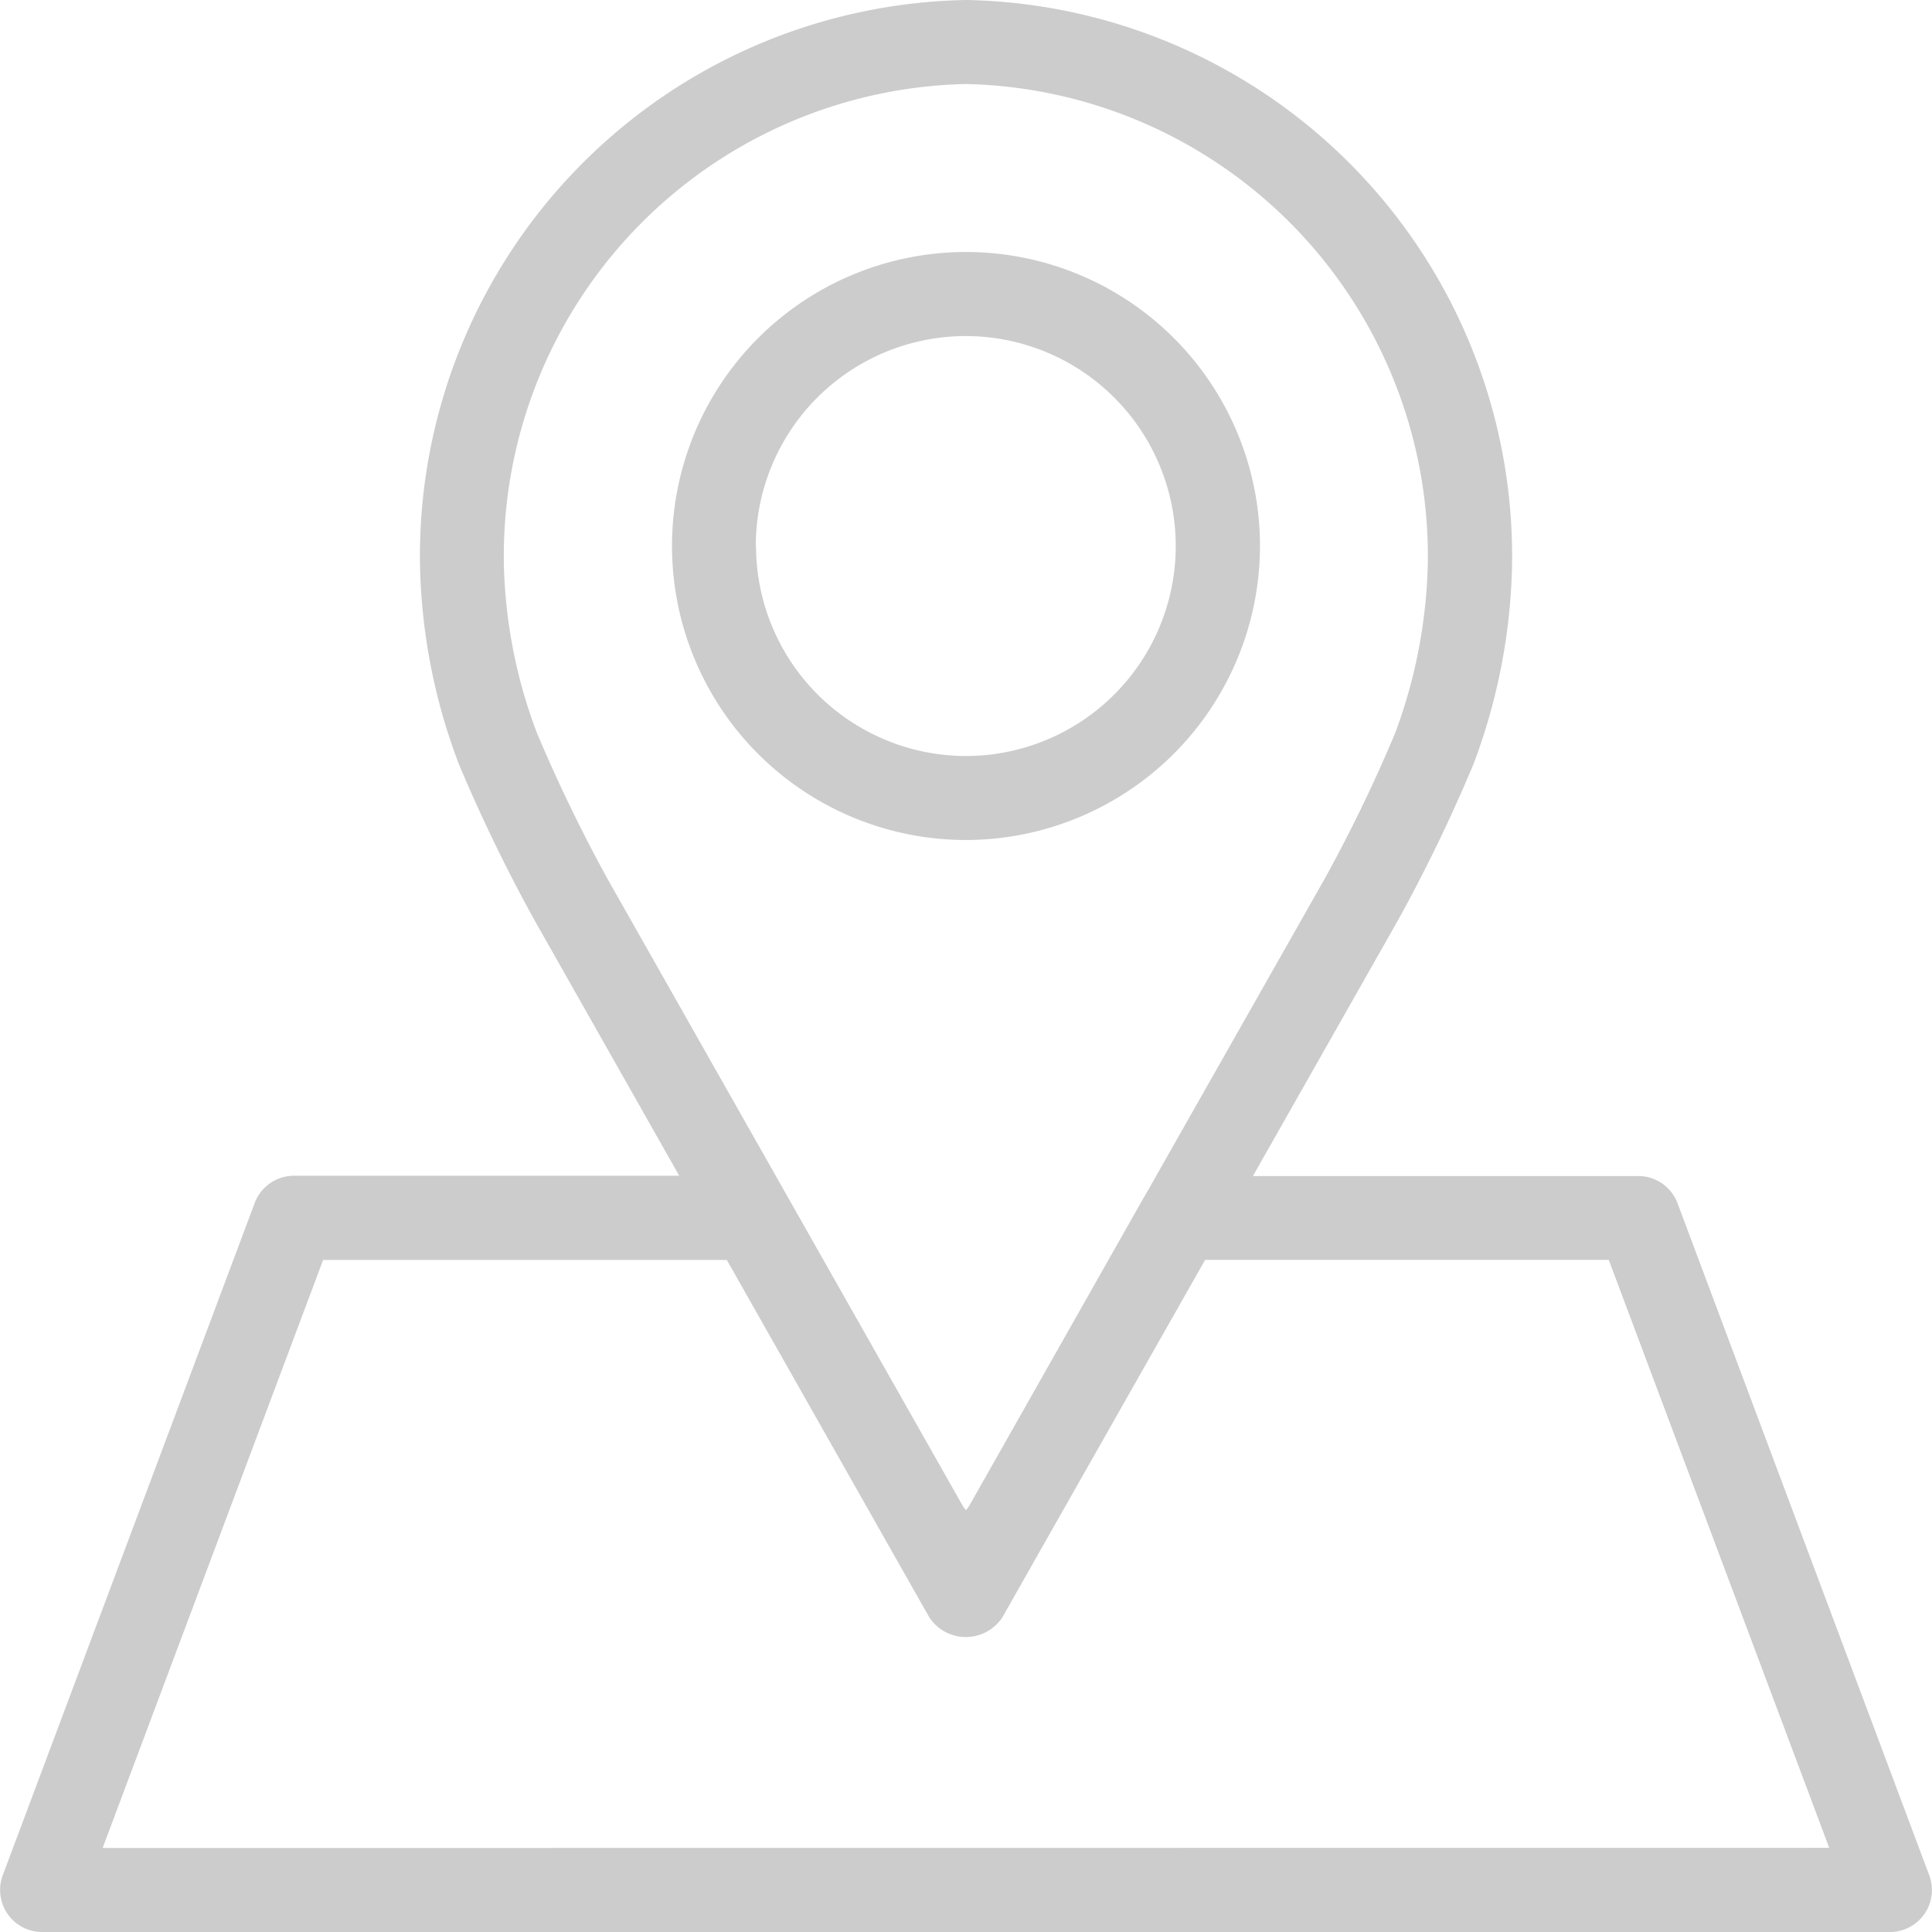 <svg xmlns="http://www.w3.org/2000/svg" xmlns:xlink="http://www.w3.org/1999/xlink" width="41" height="41" viewBox="0 0 41 41">
  <defs>
    <clipPath id="clip-path">
      <rect id="Rectangle_129" data-name="Rectangle 129" width="41" height="41" transform="translate(1029 445)" fill="#ccc"/>
    </clipPath>
  </defs>
  <g id="contact-icon-1" transform="translate(-1029 -445)" clip-path="url(#clip-path)">
    <g id="_927666" data-name="927666" transform="translate(1029 445)">
      <g id="Group_96" data-name="Group 96">
        <g id="Group_95" data-name="Group 95">
          <path id="Path_64" data-name="Path 64" d="M40.943,39.8,35.6,25.535a.891.891,0,0,0-.834-.578H26.589l3.077-5.425a33.924,33.924,0,0,0,1.6-3.308,12.619,12.619,0,0,0,.822-4.235A11.806,11.806,0,0,0,20.5,0,11.806,11.806,0,0,0,8.913,11.988a12.539,12.539,0,0,0,.829,4.238,34.506,34.506,0,0,0,1.6,3.3l3.072,5.425H6.24a.893.893,0,0,0-.835.578L.057,39.8A.892.892,0,0,0,.892,41H40.109a.891.891,0,0,0,.834-1.2ZM12.893,18.652a33.393,33.393,0,0,1-1.5-3.1,10.778,10.778,0,0,1-.7-3.565A10.023,10.023,0,0,1,20.5,1.783a10.023,10.023,0,0,1,9.8,10.205,11,11,0,0,1-.691,3.566,32.169,32.169,0,0,1-1.5,3.1l-3.822,6.739c0,.006-.01.012-.013.018L20.6,31.9a.794.794,0,0,1-.1.148.852.852,0,0,1-.1-.146l-3.677-6.49h0ZM2.178,39.217,6.857,26.739h8.568l3.42,6.037,0,0,.876,1.546a.928.928,0,0,0,1.551,0l.879-1.551h0l3.424-6.035h8.565l4.679,12.478Z" fill="#ccc"/>
          <path id="Path_65" data-name="Path 65" d="M26.739,11.587A6.239,6.239,0,1,0,20.5,17.826,6.247,6.247,0,0,0,26.739,11.587Zm-10.7,0A4.456,4.456,0,1,1,20.5,16.044,4.462,4.462,0,0,1,16.044,11.587Z" fill="#ccc"/>
        </g>
      </g>
    </g>
  </g>
</svg>
